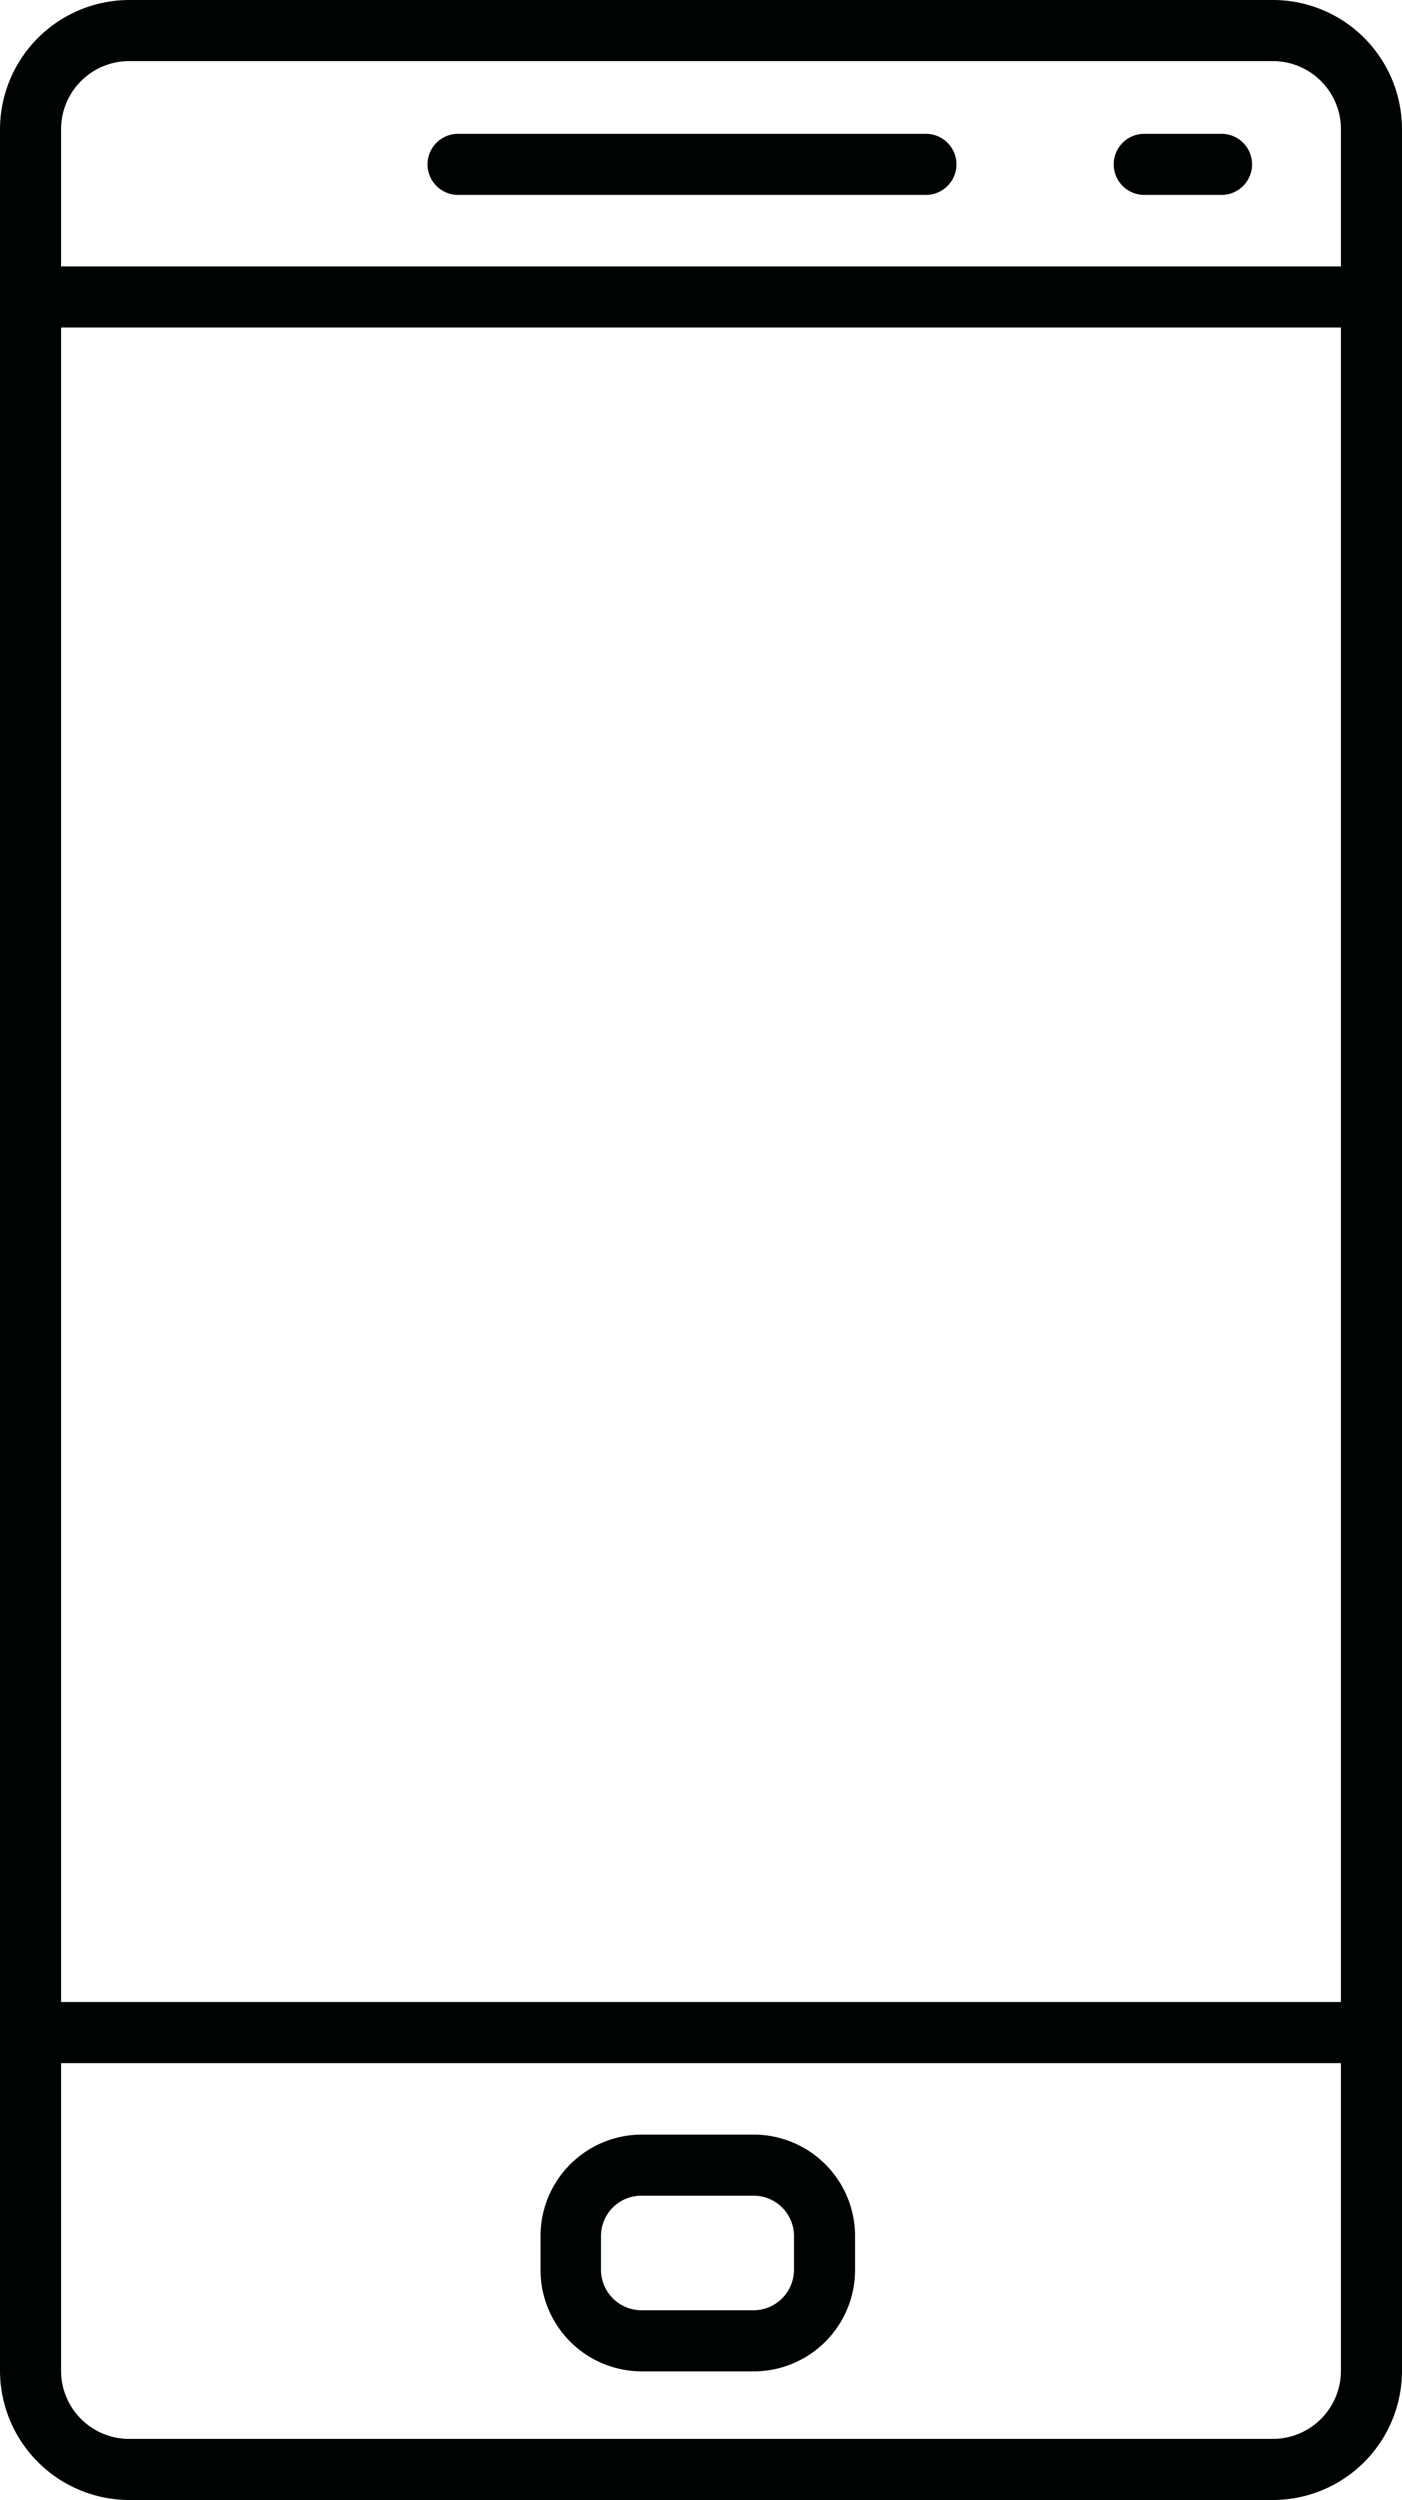 <svg xmlns="http://www.w3.org/2000/svg" viewBox="0 0 45.91 81.83"><defs><style>.cls-1{fill:#000400;}</style></defs><g id="Layer_2" data-name="Layer 2"><g id="Layer_1-2" data-name="Layer 1"><path class="cls-1" d="M41.68,81.83H4.23A4.24,4.24,0,0,1,0,77.6V4.23A4.24,4.24,0,0,1,4.23,0H41.68a4.23,4.23,0,0,1,4.23,4.23V77.6A4.23,4.23,0,0,1,41.68,81.83ZM2,67.53V77.6a2.23,2.23,0,0,0,2.23,2.23H41.68a2.23,2.23,0,0,0,2.23-2.23V67.53Zm0-2H43.91V10.72H2ZM2,8.72H43.91V4.23A2.23,2.23,0,0,0,41.68,2H4.23A2.23,2.23,0,0,0,2,4.23Zm22.68,68.9H21A3.32,3.32,0,0,1,17.7,74.3V73.19A3.32,3.32,0,0,1,21,69.87h3.66A3.32,3.32,0,0,1,28,73.19V74.3A3.32,3.32,0,0,1,24.68,77.62ZM21,71.87a1.32,1.32,0,0,0-1.32,1.32V74.3A1.33,1.33,0,0,0,21,75.62h3.66A1.33,1.33,0,0,0,26,74.3V73.19a1.32,1.32,0,0,0-1.32-1.32ZM40,6.38H37.47a1,1,0,0,1,0-2H40a1,1,0,0,1,0,2Zm-9.7,0H15a1,1,0,0,1,0-2H30.32a1,1,0,0,1,0,2Z"/></g></g></svg>